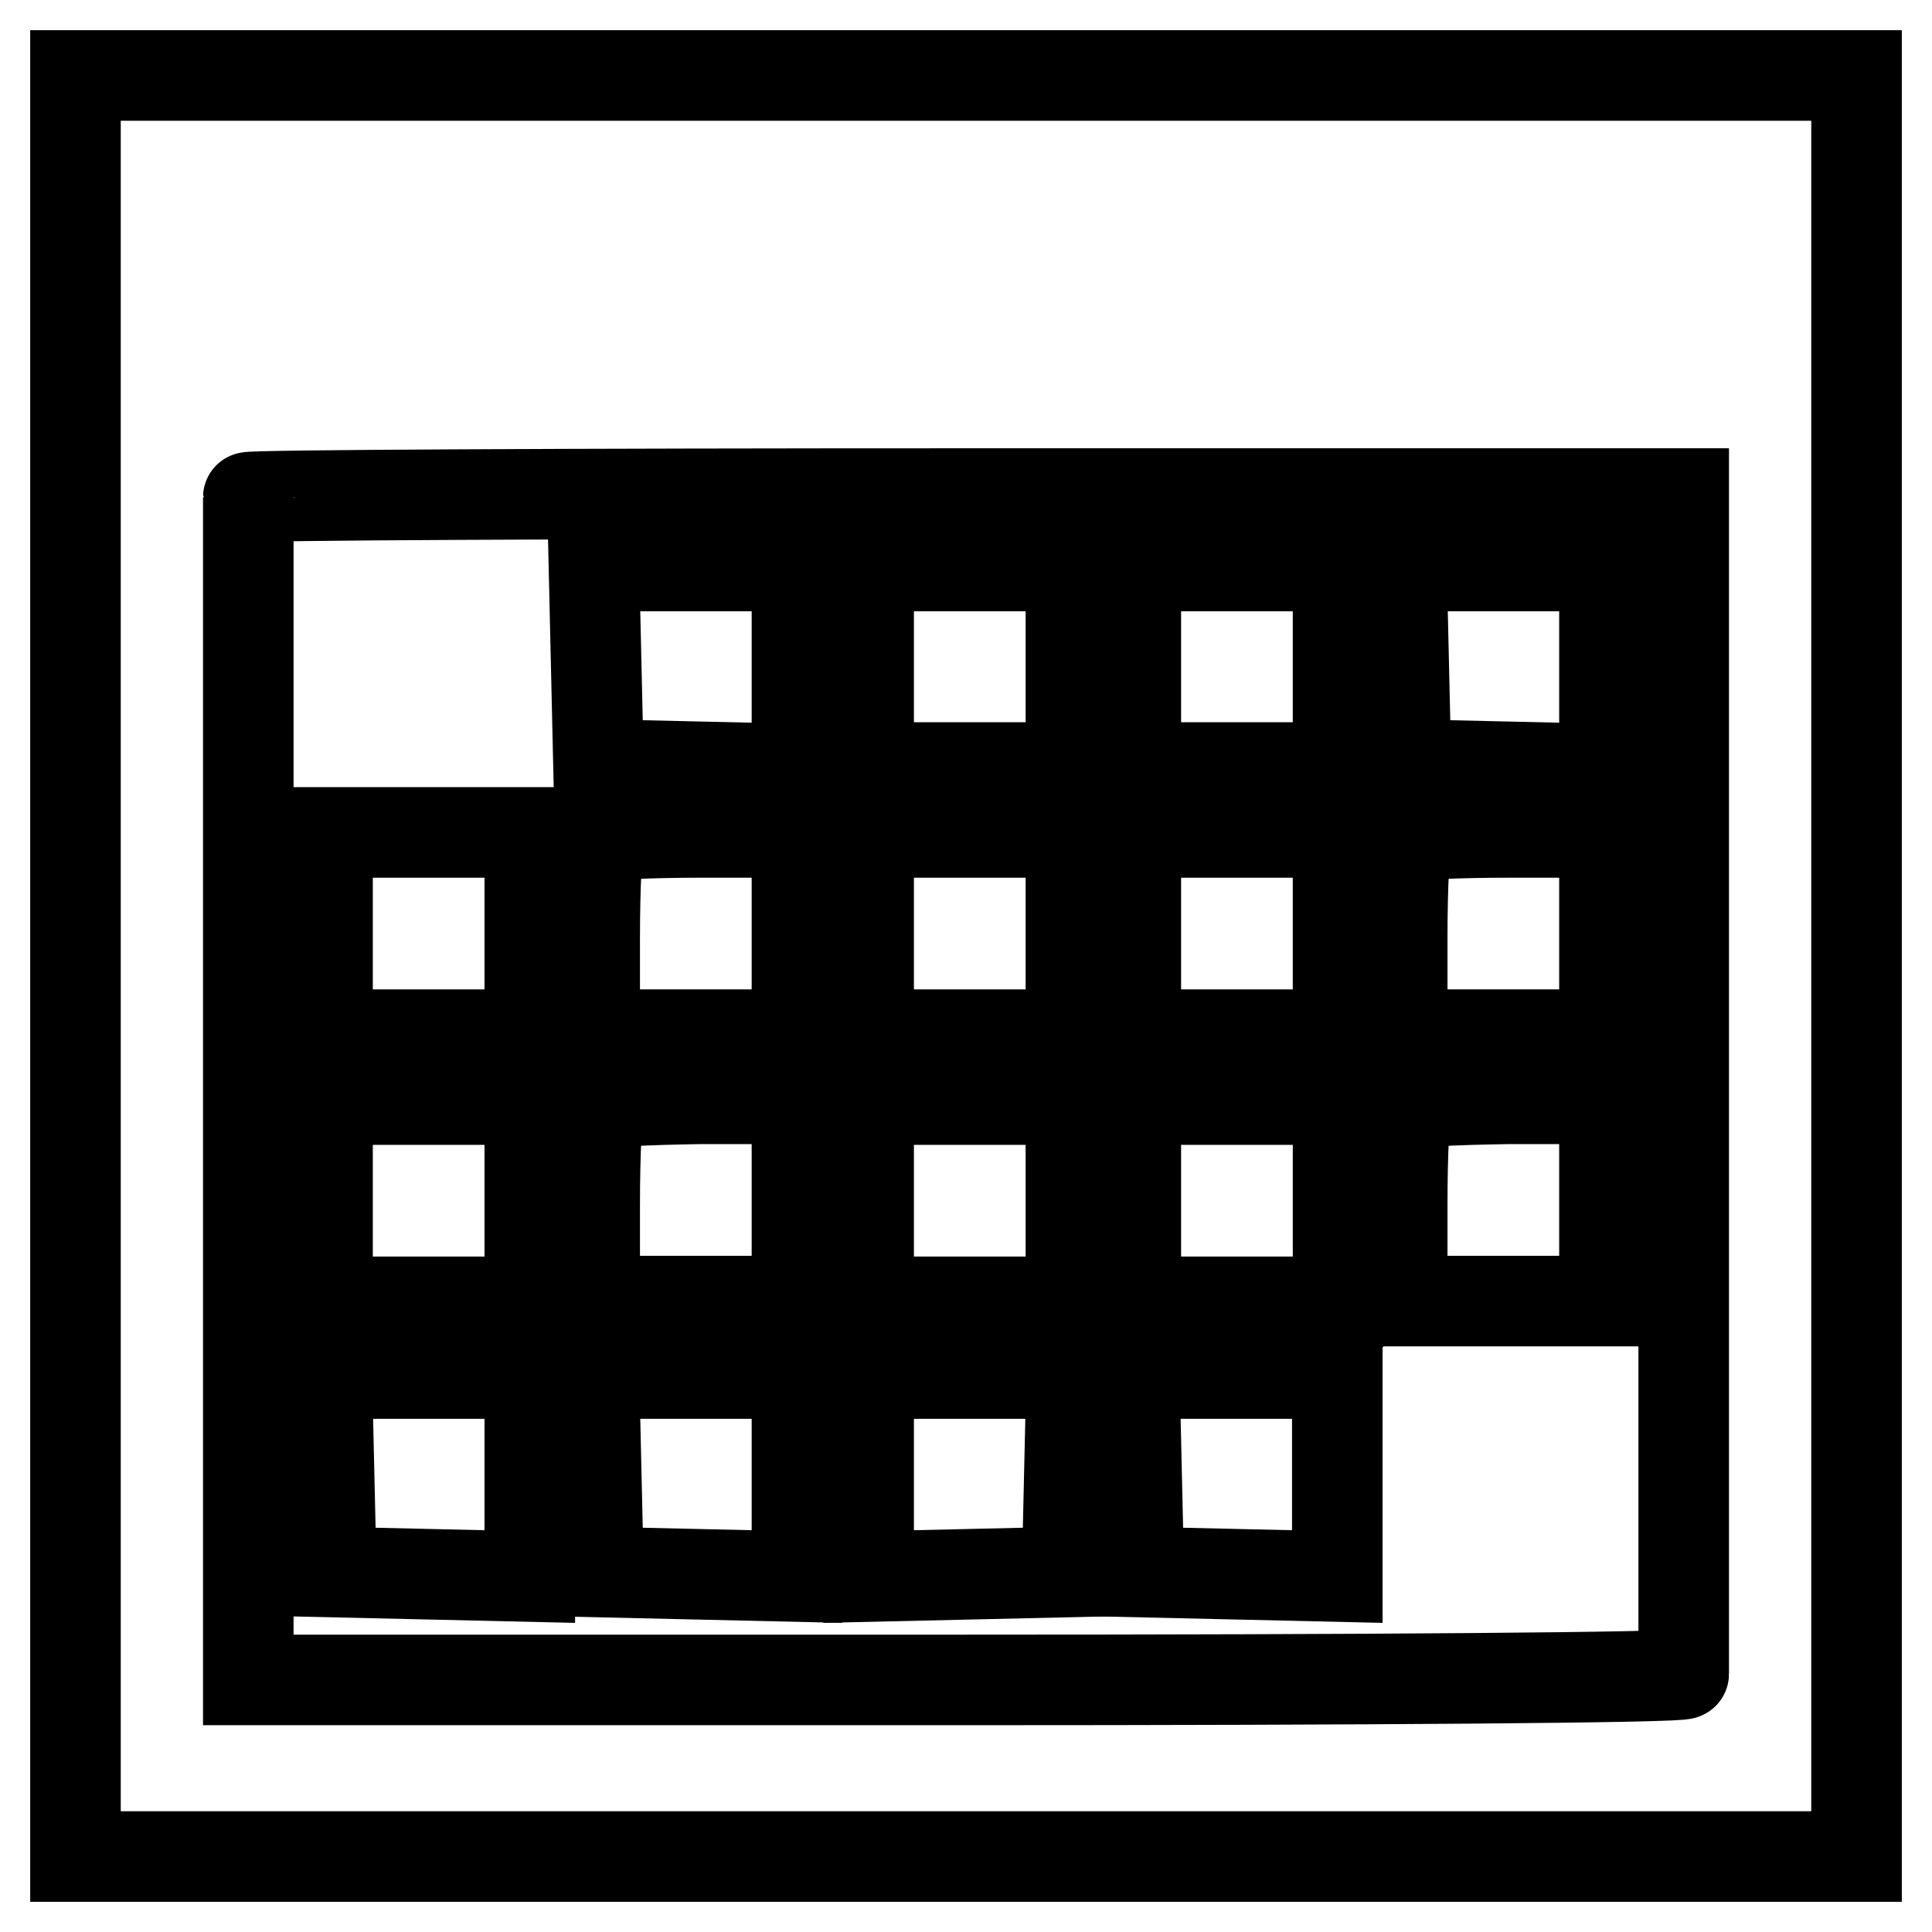 <?xml version="1.0" encoding="utf-8"?>
<!-- Svg Vector Icons : http://www.onlinewebfonts.com/icon -->
<!DOCTYPE svg PUBLIC "-//W3C//DTD SVG 1.1//EN" "http://www.w3.org/Graphics/SVG/1.1/DTD/svg11.dtd">
<svg version="1.1" xmlns="http://www.w3.org/2000/svg" xmlns:xlink="http://www.w3.org/1999/xlink" x="0px" y="0px" viewBox="0 0 256 256" enable-background="new 0 0 256 256" xml:space="preserve">
<g> <g> <path stroke-width="12" fill-opacity="0" stroke="#000000"  d="M10,128v118h118h118V128V10H128H10V128z M223.1,143.3c0,42.8,0,78.2,0,78.5c0,0.5-42.8,0.8-95.1,0.8H32.9  v-78.2c0-42.9,0-78.3,0-78.5c0-0.3,42.8-0.5,95.1-0.5h95.1V143.3z"/> <path stroke-width="12" fill-opacity="0" stroke="#000000"  d="M79,88.1l0.3,13.2l13.2,0.3l13.1,0.3V88.3V75H92.2H78.7L79,88.1z"/> <path stroke-width="12" fill-opacity="0" stroke="#000000"  d="M115.1,88.3v13.4h13.4h13.4V88.3V75h-13.4h-13.4V88.3z"/> <path stroke-width="12" fill-opacity="0" stroke="#000000"  d="M150.5,88.3v13.4h13.4h13.4V88.3V75h-13.4h-13.4V88.3z"/> <path stroke-width="12" fill-opacity="0" stroke="#000000"  d="M186,88.1l0.3,13.2l13.2,0.3l13.1,0.3V88.3V75h-13.4h-13.5L186,88.1z"/> <path stroke-width="12" fill-opacity="0" stroke="#000000"  d="M43.4,123.7v13.4h13.4h13.4v-13.4v-13.4H56.8H43.4V123.7z"/> <path stroke-width="12" fill-opacity="0" stroke="#000000"  d="M79.5,111c-0.4,0.3-0.7,6.3-0.7,13.4v12.7h13.4h13.4v-13.4v-13.4H92.8C85.8,110.3,79.7,110.6,79.5,111z"/> <path stroke-width="12" fill-opacity="0" stroke="#000000"  d="M115.1,123.7v13.4h13.4h13.4v-13.4v-13.4h-13.4h-13.4V123.7z"/> <path stroke-width="12" fill-opacity="0" stroke="#000000"  d="M150.5,123.7v13.4h13.4h13.4v-13.4v-13.4h-13.4h-13.4V123.7z"/> <path stroke-width="12" fill-opacity="0" stroke="#000000"  d="M186.5,111c-0.4,0.3-0.7,6.3-0.7,13.4v12.7h13.4h13.4v-13.4v-13.4h-12.7  C192.8,110.3,186.8,110.6,186.5,111z"/> <path stroke-width="12" fill-opacity="0" stroke="#000000"  d="M43.4,159.1v13.4h13.4h13.4v-13.4v-13.4H56.8H43.4V159.1z"/> <path stroke-width="12" fill-opacity="0" stroke="#000000"  d="M79.5,146.3c-0.4,0.3-0.7,6.3-0.7,13.4v12.7h13.4h13.4v-13.4v-13.4H92.8C85.8,145.7,79.7,146,79.5,146.3z"  /> <path stroke-width="12" fill-opacity="0" stroke="#000000"  d="M115.1,159.1v13.4h13.4h13.4v-13.4v-13.4h-13.4h-13.4V159.1z"/> <path stroke-width="12" fill-opacity="0" stroke="#000000"  d="M150.5,159.1v13.4h13.4h13.4v-13.4v-13.4h-13.4h-13.4V159.1z"/> <path stroke-width="12" fill-opacity="0" stroke="#000000"  d="M186.5,146.3c-0.4,0.3-0.7,6.3-0.7,13.4v12.7h13.4h13.4v-13.4v-13.4h-12.7  C192.8,145.7,186.8,146,186.5,146.3z"/> <path stroke-width="12" fill-opacity="0" stroke="#000000"  d="M43.6,195.1l0.3,13.2l13.2,0.3l13.1,0.3v-13.5V182H56.8H43.3L43.6,195.1z"/> <path stroke-width="12" fill-opacity="0" stroke="#000000"  d="M79,195.1l0.3,13.2l13.2,0.3l13.1,0.3v-13.5V182H92.2H78.7L79,195.1z"/> <path stroke-width="12" fill-opacity="0" stroke="#000000"  d="M115.1,195.4v13.5l13.2-0.3l13.1-0.3l0.3-13.2L142,182h-13.5h-13.4V195.4z"/> <path stroke-width="12" fill-opacity="0" stroke="#000000"  d="M150.6,195.1l0.3,13.2l13.2,0.3l13.1,0.3v-13.5V182h-13.4h-13.5L150.6,195.1z"/> </g></g>
</svg>